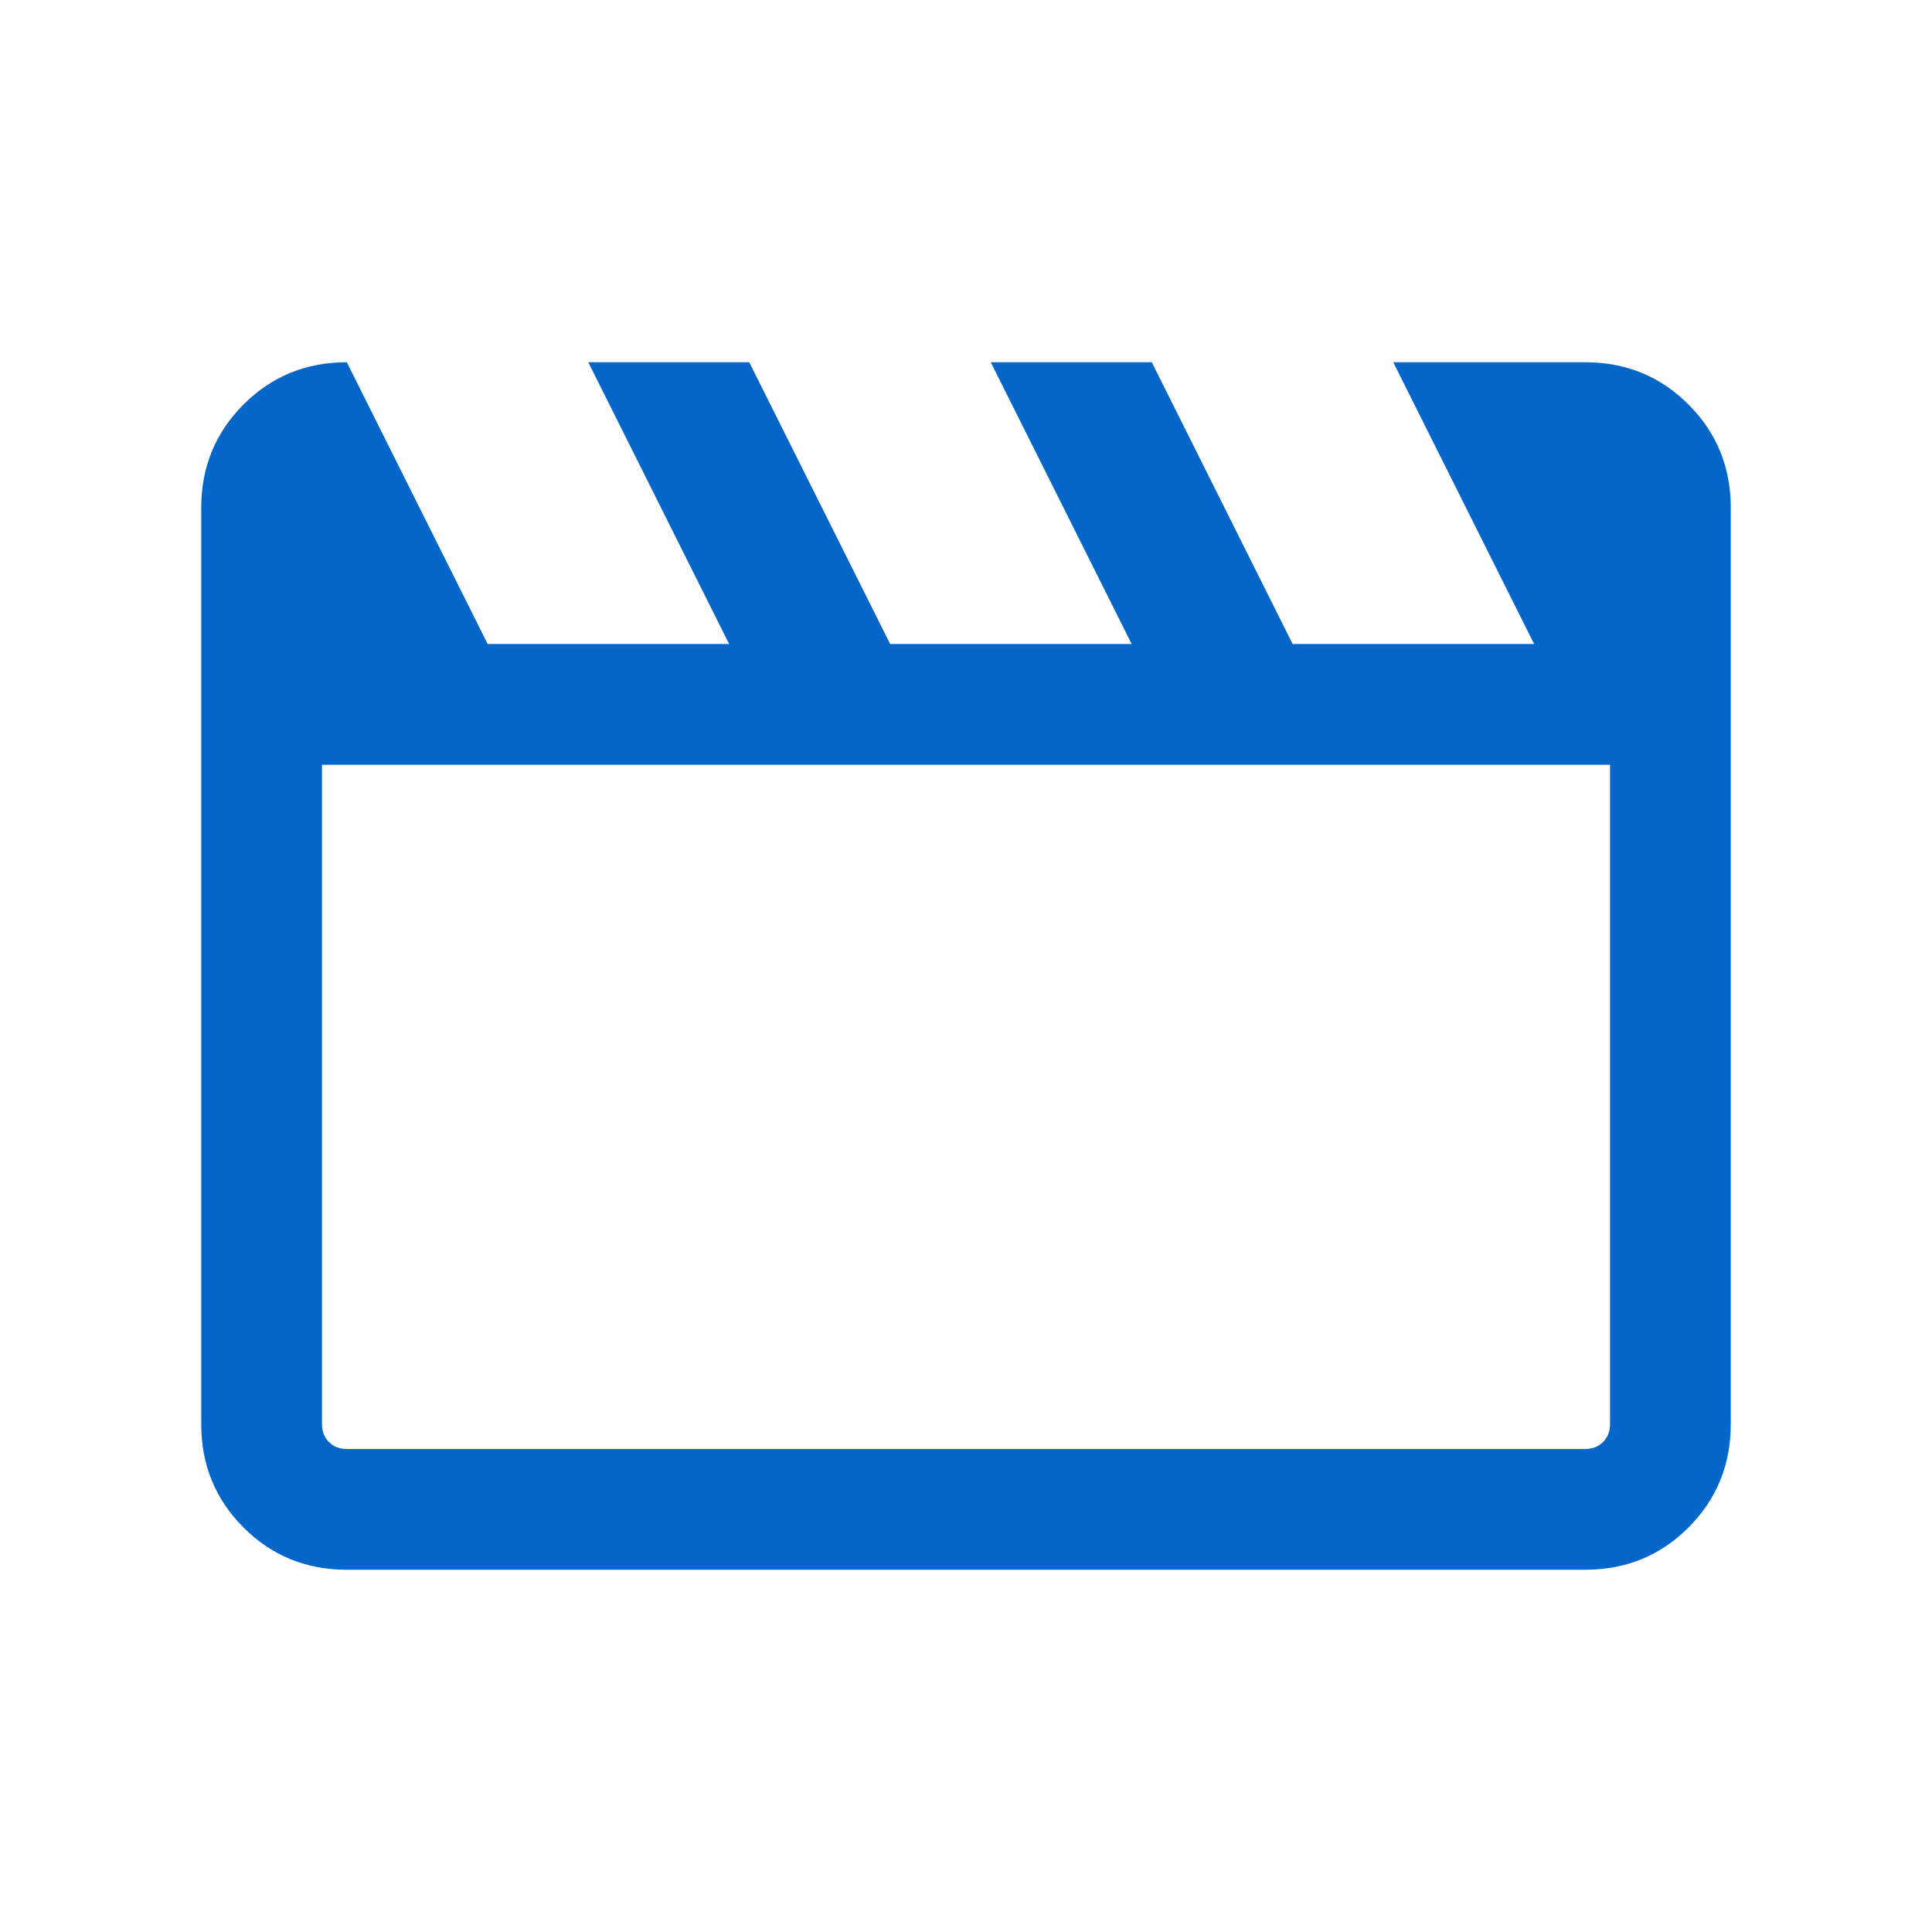<svg width="32" height="32" viewBox="0 0 32 32" fill="none" xmlns="http://www.w3.org/2000/svg">
<path d="M5.744 6L8.077 10.667H12.077L9.744 6H12.41L14.744 10.667H18.744L16.41 6H19.077L21.41 10.667H25.41L23.077 6H26.256C26.93 6 27.5 6.233 27.967 6.7C28.433 7.167 28.667 7.737 28.667 8.41V23.59C28.667 24.263 28.433 24.833 27.967 25.3C27.5 25.767 26.93 26 26.256 26H5.744C5.07 26 4.5 25.767 4.033 25.3C3.567 24.833 3.333 24.263 3.333 23.59V8.41C3.333 7.737 3.567 7.167 4.033 6.7C4.5 6.233 5.07 6 5.744 6ZM5.333 12.667V23.59C5.333 23.709 5.372 23.808 5.449 23.885C5.526 23.962 5.624 24 5.744 24H26.256C26.376 24 26.474 23.962 26.551 23.885C26.628 23.808 26.667 23.709 26.667 23.59V12.667H5.333Z" fill="#0466C8"/>
</svg>
